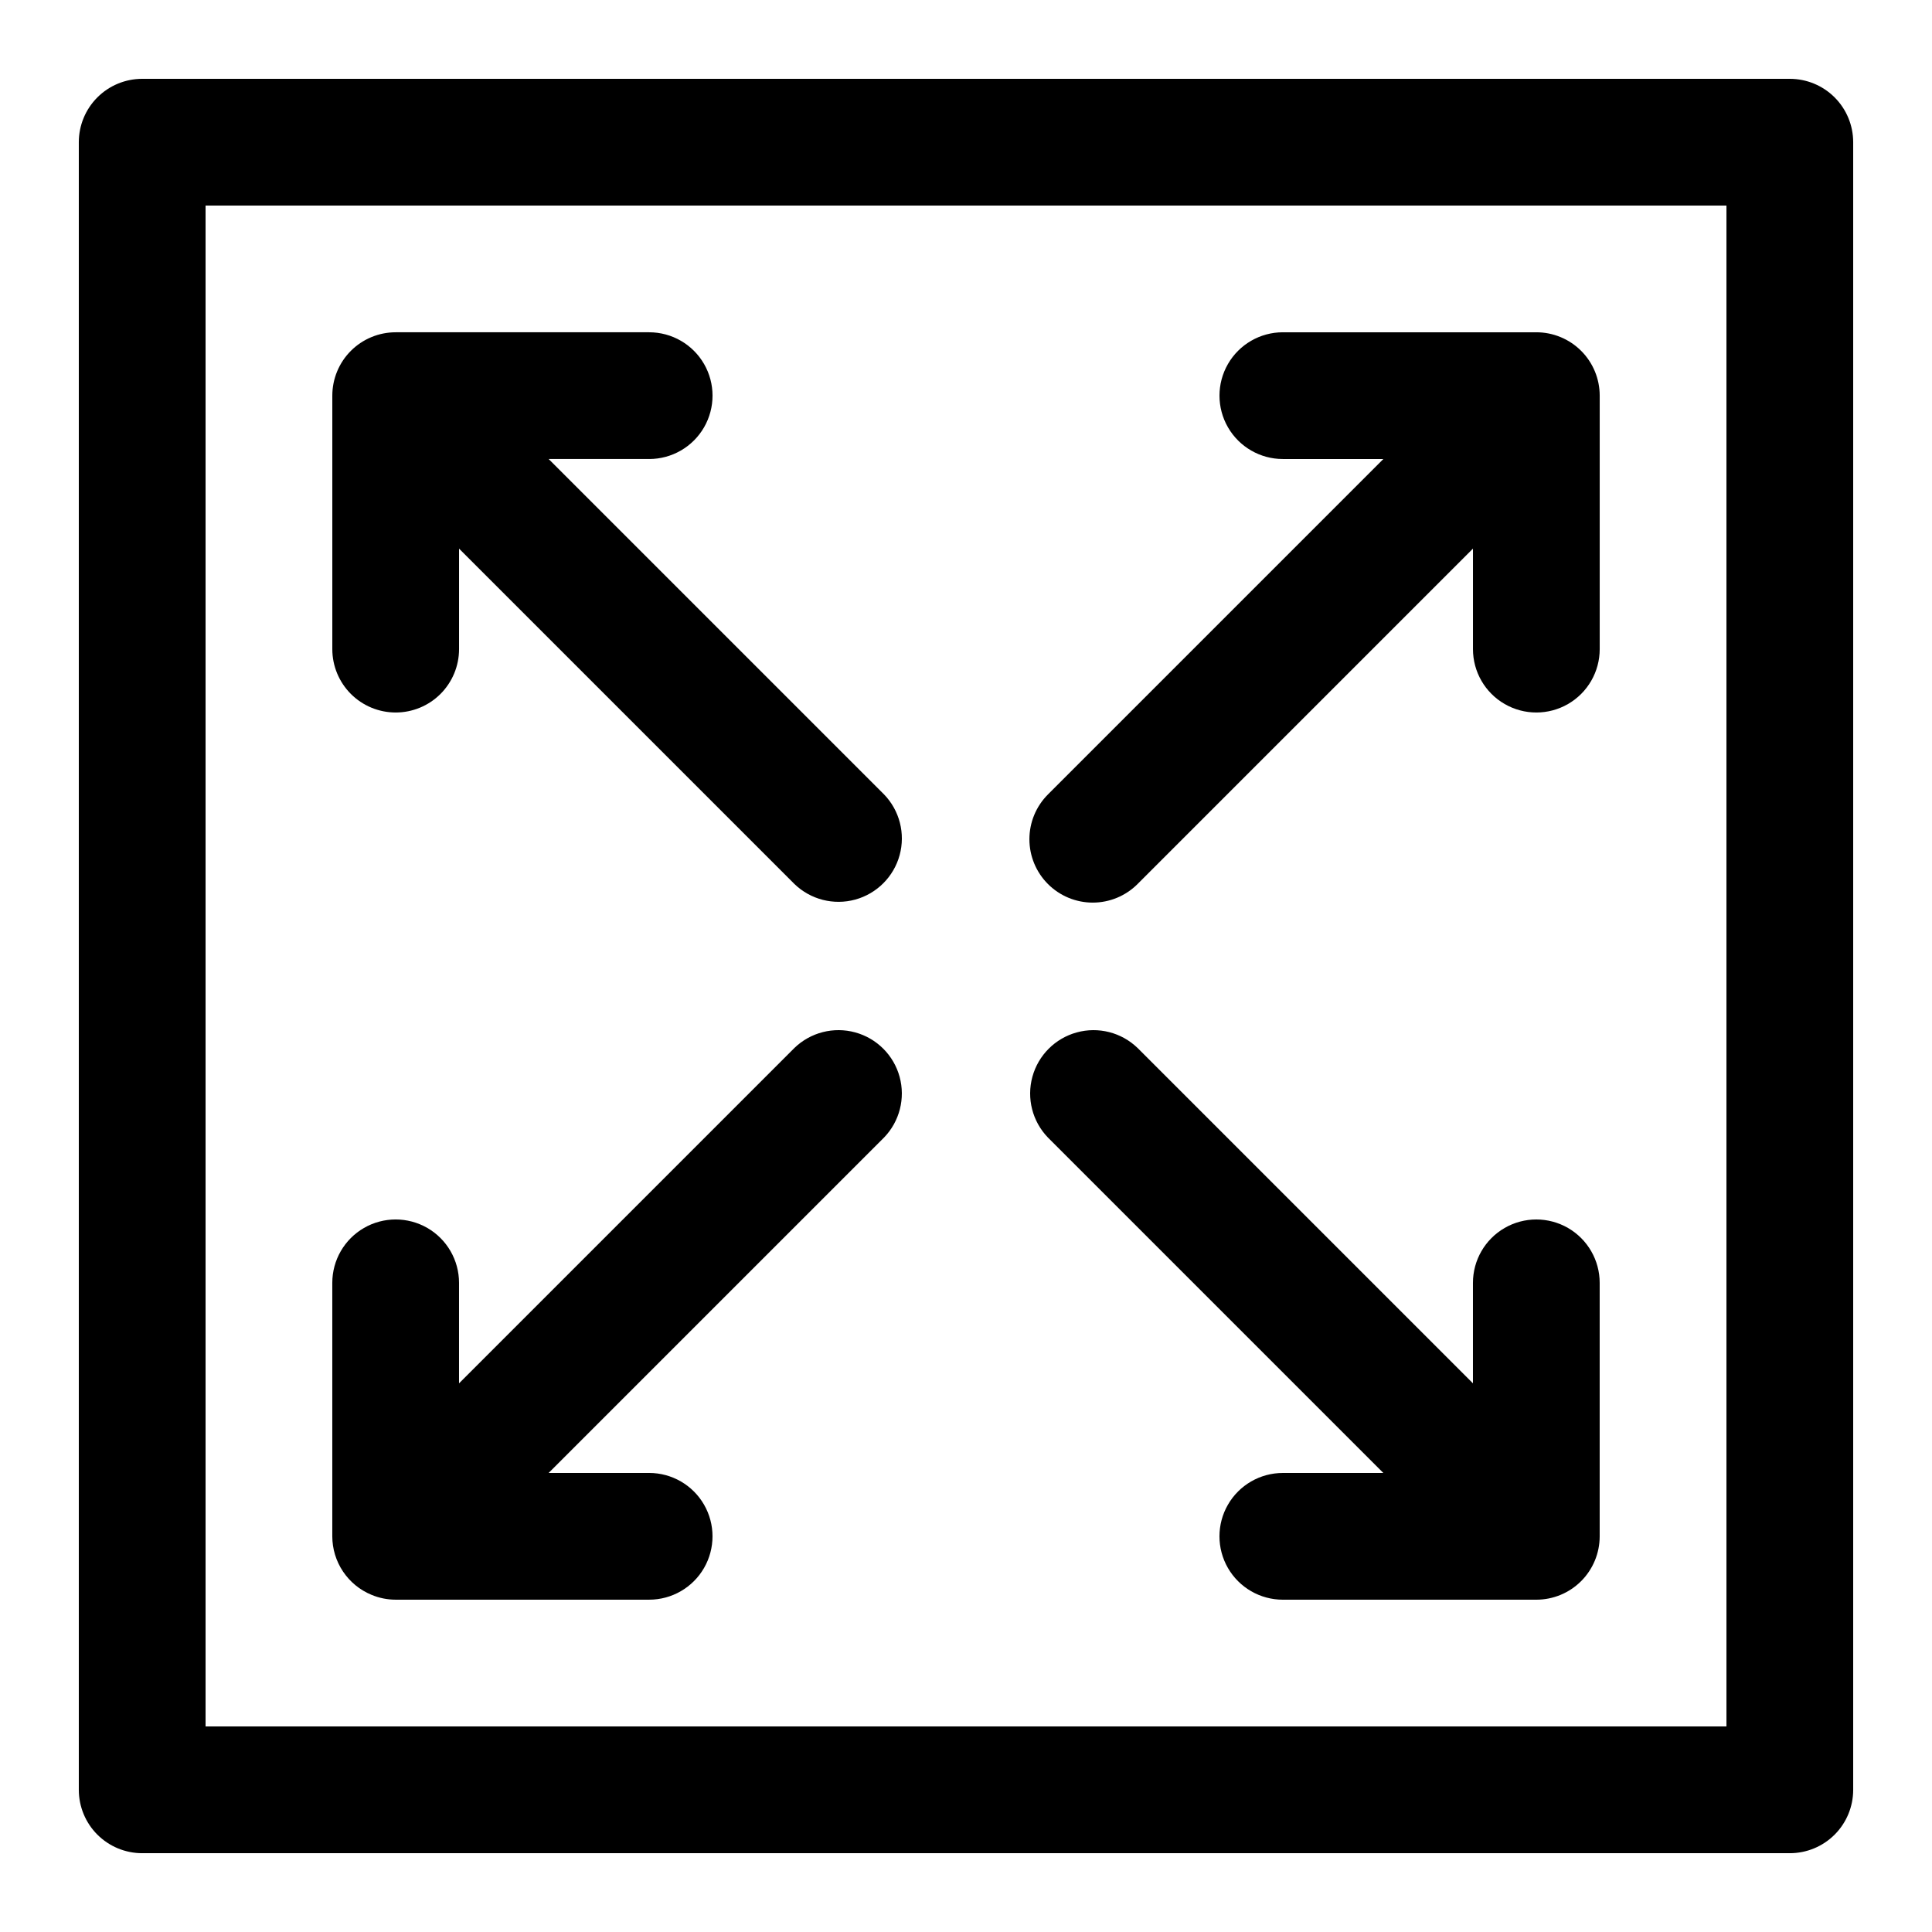 <?xml version="1.0" encoding="UTF-8"?>
<!-- Uploaded to: SVG Repo, www.svgrepo.com, Generator: SVG Repo Mixer Tools -->
<svg fill="#000000" width="800px" height="800px" version="1.1" viewBox="144 144 512 512" xmlns="http://www.w3.org/2000/svg">
 <g>
  <path d="m618.32 164.89h-436.64c-4.453 0-8.723 1.77-11.875 4.918-3.148 3.152-4.918 7.422-4.918 11.875v436.64c0 4.453 1.77 8.727 4.918 11.875 3.152 3.148 7.422 4.918 11.875 4.918h436.64c4.453 0 8.727-1.77 11.875-4.918 3.148-3.148 4.918-7.422 4.918-11.875v-436.64c0-4.453-1.77-8.723-4.918-11.875-3.148-3.148-7.422-4.918-11.875-4.918zm-16.793 436.64h-403.05v-403.05h403.05z"/>
  <path d="m433.59 383.2c4.453 0 8.723-1.77 11.871-4.918l88.891-88.891v26.637c0 6 3.199 11.543 8.398 14.543 5.195 3 11.598 3 16.793 0 5.195-3 8.395-8.543 8.395-14.543v-67.176c0-4.453-1.77-8.727-4.918-11.875-3.148-3.148-7.422-4.918-11.875-4.918h-67.176c-5.996 0-11.543 3.199-14.543 8.395-3 5.199-3 11.598 0 16.797 3 5.195 8.547 8.395 14.543 8.395h26.633l-88.891 88.891h0.004c-3.148 3.148-4.914 7.418-4.914 11.871s1.77 8.727 4.918 11.875c3.148 3.148 7.418 4.918 11.871 4.918z"/>
  <path d="m510.6 534.35h-26.637c-5.996 0-11.543 3.199-14.543 8.398-3 5.195-3 11.598 0 16.793 3 5.195 8.547 8.395 14.543 8.395h67.176c4.453 0 8.727-1.77 11.875-4.918s4.918-7.422 4.918-11.875v-67.176c0-5.996-3.199-11.543-8.395-14.543-5.195-3-11.598-3-16.793 0-5.199 3-8.398 8.547-8.398 14.543v26.633l-88.891-88.891v0.004c-4.266-4.117-10.387-5.684-16.105-4.113-5.719 1.566-10.188 6.035-11.754 11.754-1.57 5.719-0.004 11.84 4.113 16.105z"/>
  <path d="m242.44 566.64c2.031 0.852 4.211 1.293 6.414 1.293h67.176c6 0 11.543-3.199 14.543-8.395 3-5.195 3-11.598 0-16.793-3-5.199-8.543-8.398-14.543-8.398h-26.637l88.891-88.891c4.117-4.266 5.684-10.387 4.117-16.105-1.57-5.719-6.039-10.188-11.758-11.754-5.719-1.57-11.84-0.004-16.105 4.113l-88.891 88.891v-26.637c0-5.996-3.199-11.543-8.395-14.543-5.199-3-11.598-3-16.797 0-5.195 3-8.395 8.547-8.395 14.543v67.176c0.004 3.32 0.992 6.566 2.84 9.324 1.848 2.758 4.469 4.91 7.539 6.176z"/>
  <path d="m248.86 332.82c4.453 0 8.727-1.77 11.875-4.918 3.148-3.152 4.918-7.422 4.918-11.875v-26.637l88.891 88.891c4.266 4.117 10.387 5.684 16.105 4.117 5.719-1.57 10.188-6.039 11.758-11.758 1.566-5.719 0-11.84-4.117-16.105l-88.891-88.891h26.637c6 0 11.543-3.199 14.543-8.395 3-5.199 3-11.598 0-16.797-3-5.195-8.543-8.395-14.543-8.395h-67.176c-4.453 0-8.727 1.77-11.875 4.918-3.148 3.148-4.918 7.422-4.918 11.875v67.176c0 4.453 1.77 8.723 4.918 11.875 3.148 3.148 7.422 4.918 11.875 4.918z"/>
 </g>
</svg>